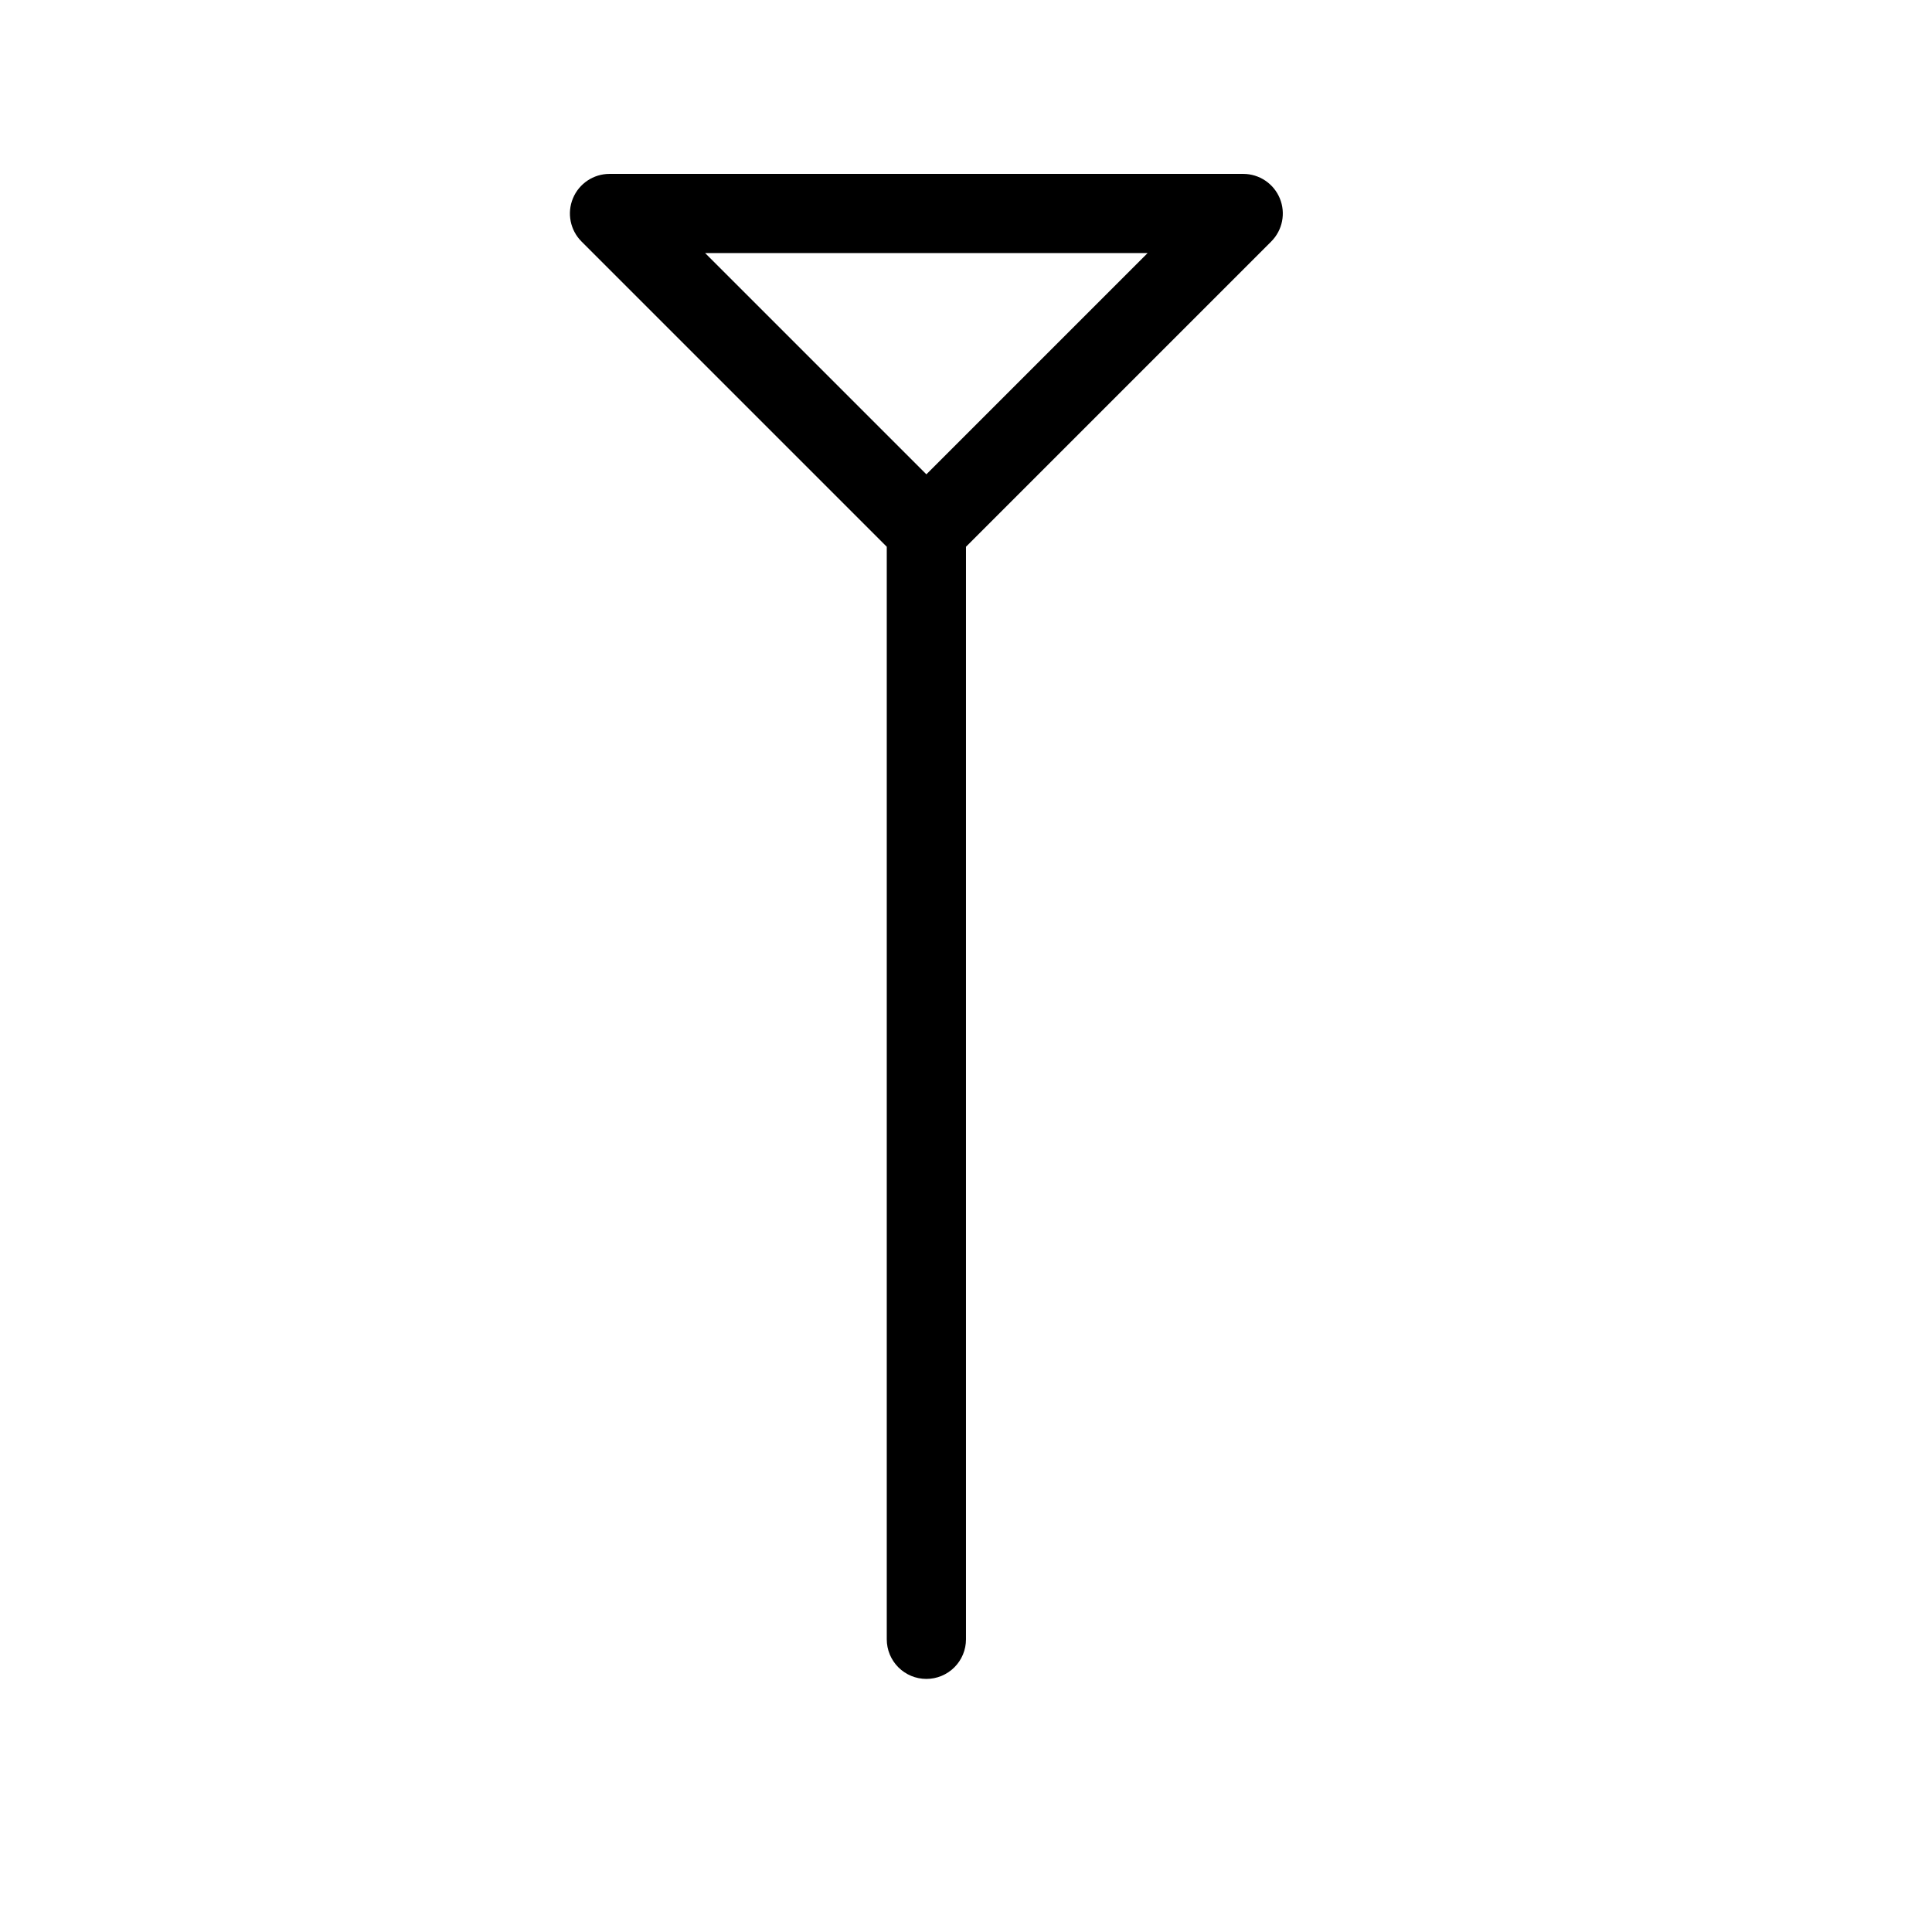 <?xml version="1.0" encoding="UTF-8"?>
<!-- Uploaded to: ICON Repo, www.iconrepo.com, Generator: ICON Repo Mixer Tools -->
<svg fill="#000000" width="800px" height="800px" version="1.1" viewBox="144 144 512 512" xmlns="http://www.w3.org/2000/svg">
 <path d="m389.5 588.93c2.781 0 5.453-1.105 7.422-3.074s3.074-4.637 3.074-7.422v-289.54l80.895-80.895-0.004 0.004c3-3.004 3.898-7.516 2.273-11.438-1.621-3.922-5.449-6.481-9.691-6.481h-167.94c-4.246 0-8.07 2.559-9.695 6.481s-0.727 8.434 2.273 11.438l80.895 80.891v289.54c0 2.785 1.105 5.453 3.074 7.422s4.637 3.074 7.422 3.074zm-58.633-377.86h117.26l-58.629 58.629z"/>
</svg>